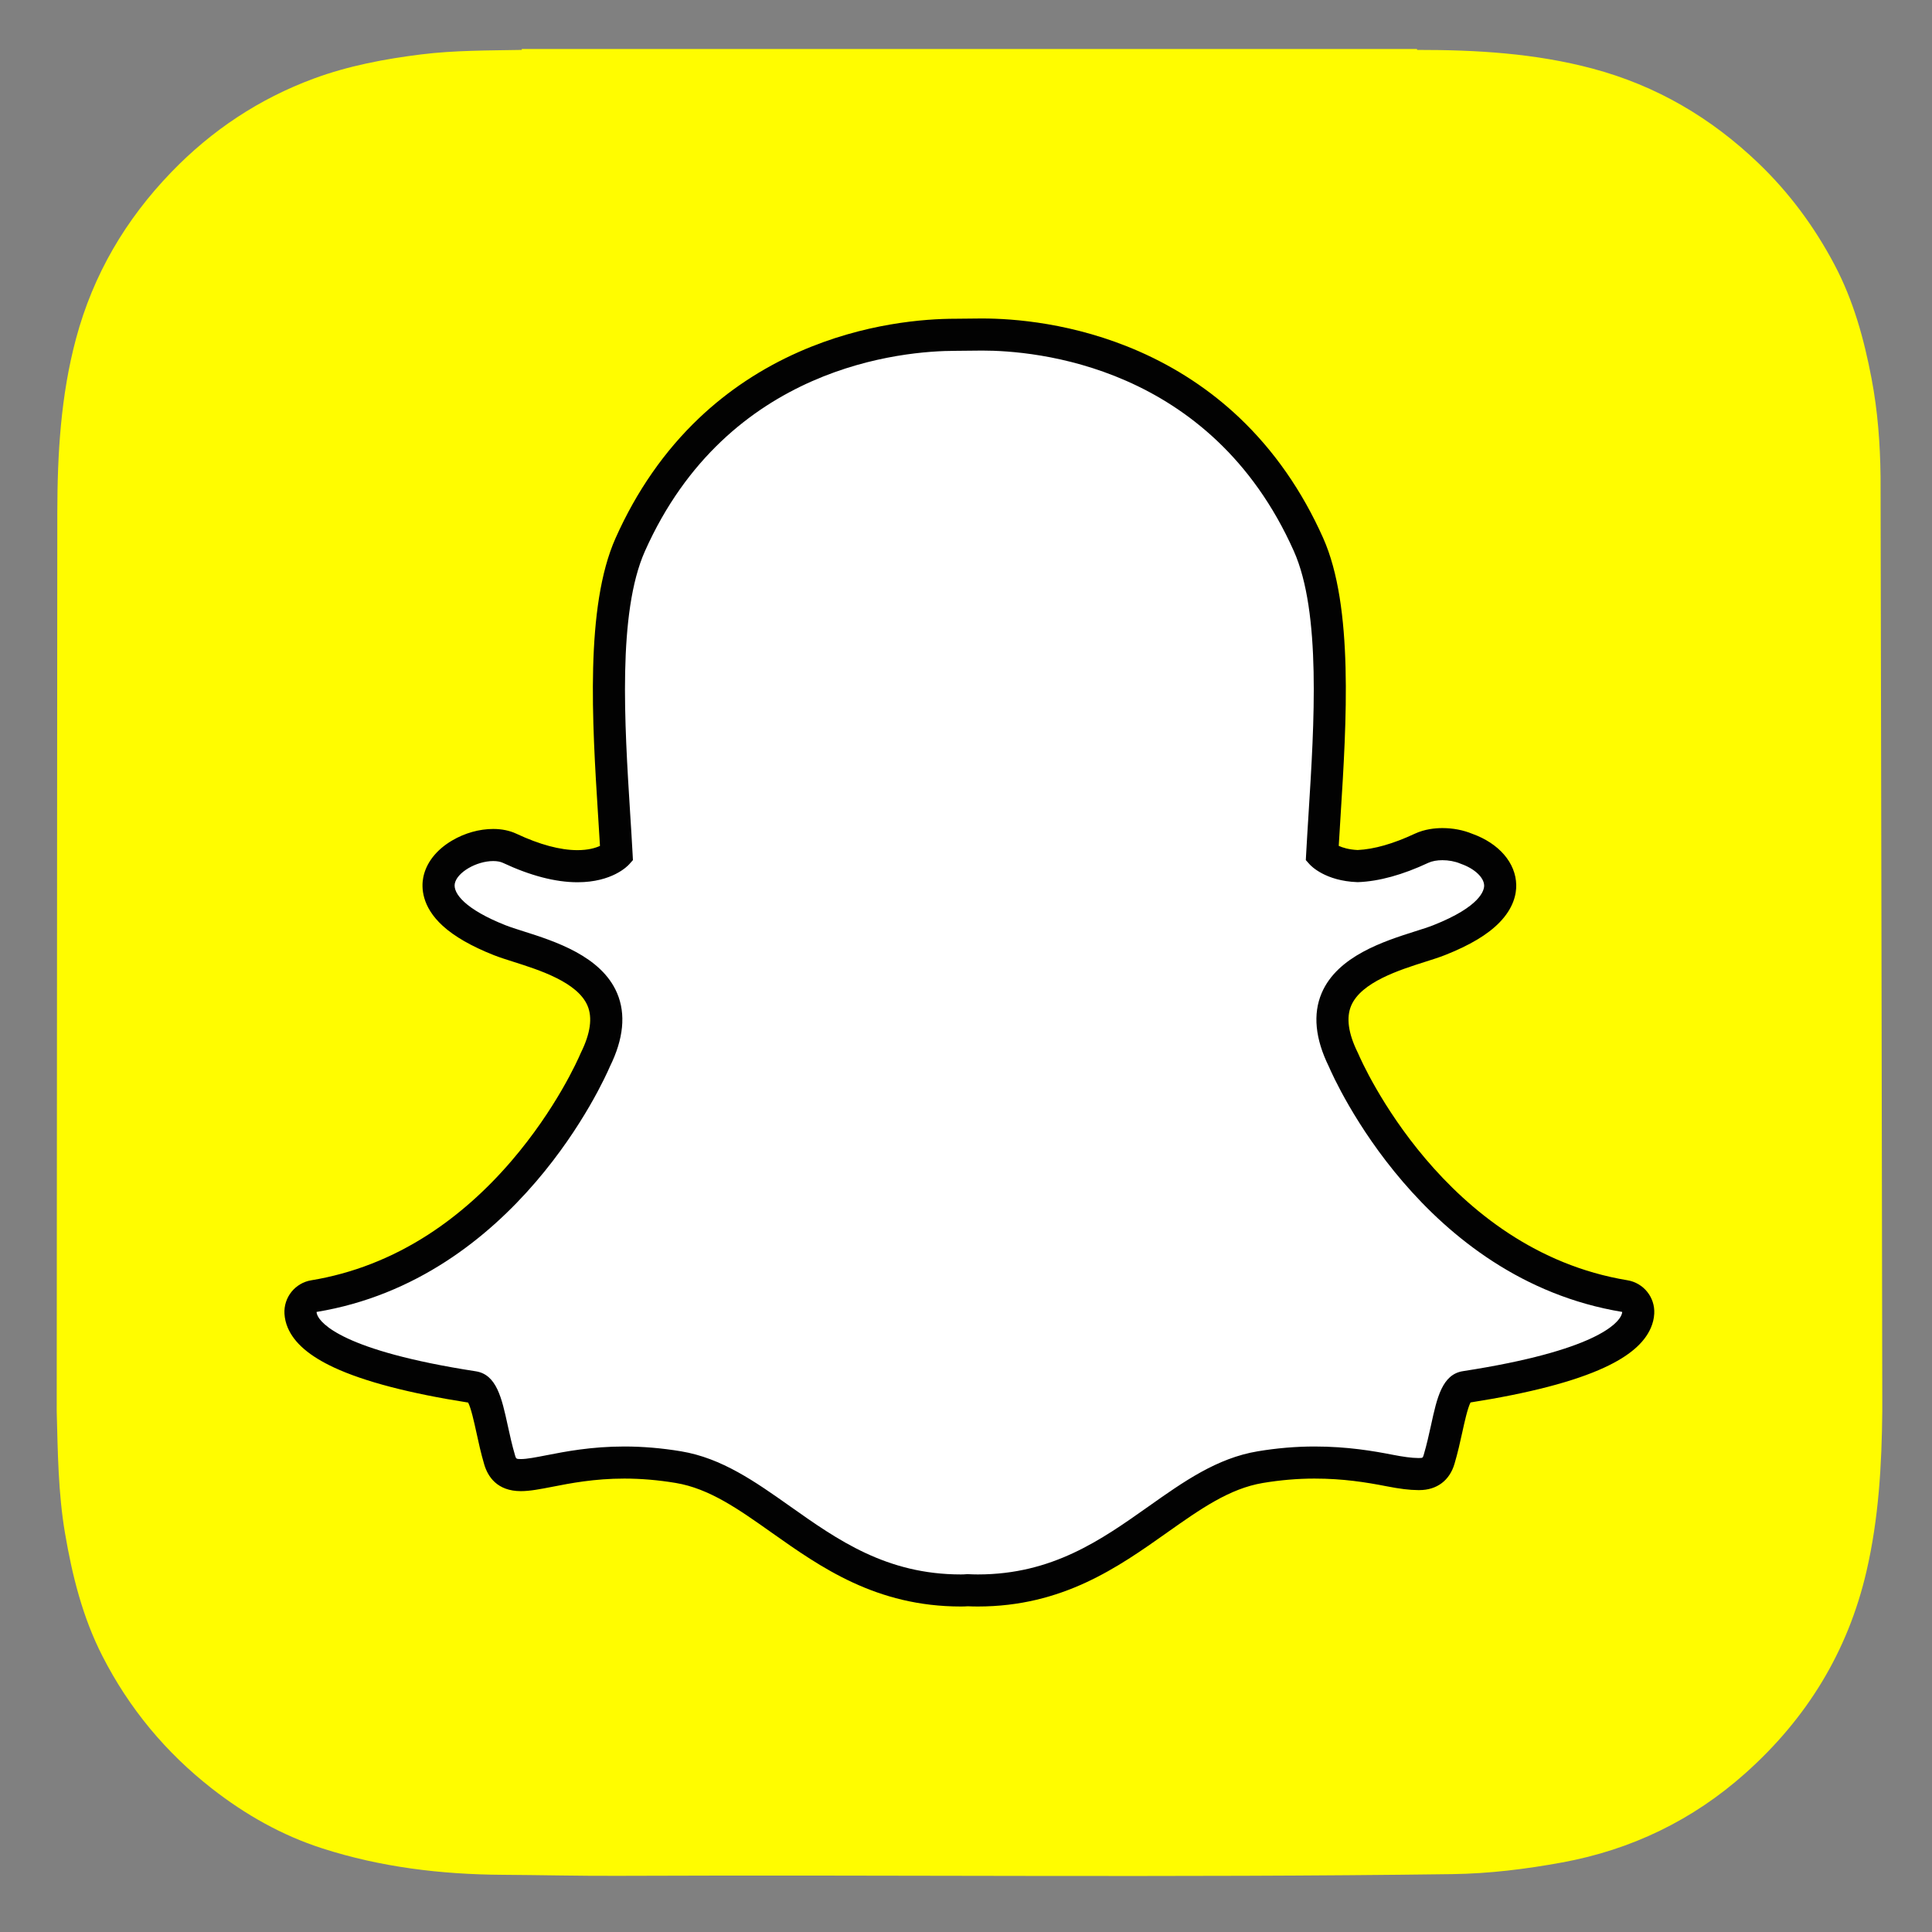 <?xml version="1.0" encoding="UTF-8"?>
<svg xmlns="http://www.w3.org/2000/svg" width="276" height="276" viewBox="0 0 276 276" fill="none">
  <rect x="0" y="0" width="276" height="276" fill="#808080" stroke="none"/>
  <g clip-path="url(#clip0_15_16)">
    <path d="M8.101 201.615V201.627C8.258 207.42 8.306 213.248 9.283 219.006C10.319 225.098 11.799 231.038 14.623 236.567C18.442 244.051 23.686 250.371 30.305 255.533C35.058 259.24 40.25 262.182 45.997 264.039C54.377 266.742 63.023 267.778 71.795 267.829C77.267 267.863 82.737 268 88.211 267.977C127.97 267.81 167.73 268.264 207.49 267.732C212.766 267.66 217.955 267.017 223.134 266.07C233.058 264.253 241.829 260.018 249.334 253.323C258.08 245.523 263.981 235.976 266.644 224.454C268.387 216.922 268.824 209.282 268.898 201.614V200.084C268.898 199.491 268.672 69.799 268.652 68.085C268.593 63.376 268.246 58.702 267.363 54.069C266.29 48.423 264.773 42.921 262.069 37.813C259.214 32.416 255.638 27.564 251.215 23.323C244.44 16.827 236.622 12.232 227.52 9.802C219.299 7.608 210.912 7.122 202.464 7.129C202.45 7.127 202.418 7.042 202.416 7H74.543C74.54 7.044 74.539 7.087 74.536 7.129C69.741 7.217 64.939 7.181 60.169 7.772C54.943 8.422 49.768 9.4 44.821 11.227C37.03 14.109 30.261 18.597 24.479 24.589C17.928 31.378 13.31 39.23 10.86 48.372C8.675 56.529 8.199 64.849 8.187 73.227" fill="#FFFC00"></path>
    <path d="M139.683 227.21C139.141 227.21 138.625 227.19 138.231 227.171C137.92 227.198 137.598 227.21 137.275 227.21C125.896 227.21 118.287 221.83 111.573 217.08C106.761 213.681 102.222 210.471 96.905 209.587C94.294 209.154 91.696 208.934 89.186 208.934C84.664 208.934 81.09 209.636 78.481 210.146C76.875 210.459 75.49 210.728 74.42 210.728C73.299 210.728 71.938 210.479 71.37 208.542C70.92 207.013 70.598 205.532 70.286 204.106C69.507 200.542 68.942 198.367 67.608 198.161C53.336 195.958 44.904 192.715 43.224 188.786C43.048 188.373 42.949 187.958 42.928 187.547C42.862 186.376 43.689 185.349 44.843 185.158C56.177 183.292 66.255 177.301 74.798 167.347C81.416 159.641 84.666 152.278 85.015 151.465C85.03 151.428 85.048 151.39 85.066 151.355C86.713 148.014 87.04 145.126 86.043 142.776C84.204 138.439 78.113 136.507 74.084 135.228C73.082 134.911 72.134 134.611 71.379 134.311C67.807 132.9 61.932 129.919 62.715 125.805C63.285 122.804 67.254 120.715 70.461 120.715C71.351 120.715 72.141 120.871 72.805 121.183C76.429 122.881 79.689 123.742 82.494 123.742C85.981 123.742 87.665 122.414 88.072 122.036C87.972 120.176 87.849 118.209 87.731 116.349C87.731 116.347 87.728 116.325 87.728 116.325C86.909 103.303 85.888 87.099 90.034 77.806C102.44 49.99 128.75 47.827 136.515 47.827C136.722 47.827 139.9 47.795 139.9 47.795C140.044 47.793 140.199 47.791 140.361 47.791C148.147 47.791 174.512 49.956 186.926 77.789C191.071 87.088 190.049 103.307 189.228 116.342L189.189 116.965C189.077 118.735 188.973 120.41 188.885 122.034C189.268 122.387 190.81 123.605 193.945 123.728C196.619 123.625 199.691 122.769 203.073 121.185C204.119 120.694 205.277 120.592 206.063 120.592C207.251 120.592 208.46 120.823 209.468 121.244L209.522 121.265C212.392 122.283 214.272 124.32 214.313 126.459C214.349 128.453 212.867 131.434 205.578 134.312C204.832 134.608 203.879 134.91 202.873 135.229C198.84 136.509 192.755 138.441 190.916 142.775C189.917 145.125 190.245 148.012 191.892 151.352C191.911 151.388 191.926 151.425 191.944 151.464C192.451 152.653 204.727 180.643 232.116 185.155C233.27 185.348 234.098 186.376 234.032 187.545C234.008 187.965 233.906 188.385 233.729 188.795C232.061 192.702 223.628 195.941 209.352 198.146C208.013 198.353 207.448 200.518 206.676 204.063C206.357 205.528 206.032 206.963 205.588 208.471C205.172 209.89 204.248 210.583 202.764 210.583H202.541C201.575 210.583 200.206 210.407 198.479 210.07C195.462 209.482 192.078 208.936 187.774 208.936C185.264 208.936 182.667 209.156 180.053 209.588C174.741 210.473 170.203 213.677 165.399 217.073C158.672 221.83 151.061 227.21 139.683 227.21Z" fill="white"></path>
    <path d="M140.36 50.083C147.691 50.083 172.935 52.052 184.832 78.723C188.749 87.505 187.745 103.415 186.94 116.194C186.814 118.223 186.689 120.188 186.588 122.065L186.545 122.872L187.084 123.473C187.301 123.715 189.337 125.843 193.866 126.018L193.939 126.022L194.015 126.02C197.01 125.906 200.382 124.976 204.045 123.26C204.585 123.008 205.303 122.884 206.062 122.884C206.928 122.884 207.848 123.047 208.607 123.367L208.722 123.412C210.642 124.085 212 125.354 212.021 126.502C212.032 127.152 211.546 129.49 204.738 132.18C204.073 132.442 203.197 132.722 202.182 133.042C197.751 134.449 191.058 136.572 188.805 141.88C187.536 144.87 187.884 148.399 189.836 152.367C190.64 154.242 203.286 182.728 231.744 187.417C231.738 187.552 231.703 187.7 231.627 187.874C231.145 189.01 228.079 192.935 209.002 195.878C206.017 196.336 205.286 199.682 204.438 203.572C204.131 204.965 203.82 206.37 203.392 207.822C203.261 208.261 203.237 208.286 202.766 208.286C202.702 208.286 202.625 208.286 202.542 208.286C201.696 208.286 200.412 208.111 198.924 207.818C196.213 207.29 192.51 206.643 187.775 206.643C185.133 206.643 182.411 206.873 179.68 207.328C173.842 208.299 169.095 211.657 164.067 215.211C157.314 219.983 150.335 224.92 139.687 224.92C139.222 224.92 138.768 224.904 138.313 224.881L138.193 224.876L138.073 224.885C137.812 224.908 137.549 224.92 137.28 224.92C126.633 224.92 119.651 219.984 112.902 215.211C107.873 211.657 103.123 208.299 97.286 207.328C94.557 206.874 91.833 206.643 89.192 206.643C84.459 206.643 80.751 207.367 78.046 207.896C76.557 208.187 75.269 208.437 74.425 208.437C73.734 208.437 73.721 208.396 73.575 207.897C73.147 206.444 72.834 205.005 72.529 203.614C71.679 199.72 70.948 196.356 67.964 195.898C48.888 192.952 45.822 189.02 45.338 187.887C45.263 187.709 45.228 187.556 45.221 187.421C73.678 182.736 86.322 154.249 87.127 152.367C89.084 148.402 89.43 144.874 88.158 141.88C85.905 136.575 79.213 134.449 74.785 133.044C73.767 132.722 72.891 132.442 72.225 132.18C66.476 129.908 64.707 127.62 64.97 126.233C65.275 124.634 68.047 123.008 70.466 123.008C71.01 123.008 71.487 123.096 71.839 123.261C75.768 125.102 79.355 126.036 82.501 126.036C87.446 126.036 89.647 123.735 89.883 123.472L90.419 122.873L90.376 122.07C90.276 120.194 90.153 118.229 90.023 116.205C89.221 103.422 88.216 87.523 92.132 78.74C103.984 52.167 129.106 50.119 136.521 50.119C136.704 50.119 139.928 50.086 139.928 50.086C140.06 50.085 140.206 50.083 140.36 50.083ZM140.36 45.499H140.351C140.182 45.499 140.024 45.499 139.873 45.501C138.668 45.513 136.687 45.532 136.509 45.535C132.164 45.535 123.472 46.148 114.135 50.269C108.797 52.624 103.995 55.808 99.864 59.733C94.938 64.409 90.926 70.175 87.939 76.873C83.566 86.679 84.604 103.197 85.438 116.471L85.441 116.492C85.531 117.913 85.624 119.398 85.71 120.844C85.068 121.139 84.028 121.45 82.495 121.45C80.028 121.45 77.095 120.661 73.778 119.107C72.803 118.653 71.689 118.423 70.46 118.423C68.486 118.423 66.404 119.004 64.599 120.066C62.327 121.399 60.86 123.285 60.461 125.375C60.198 126.757 60.211 129.49 63.246 132.261C64.916 133.786 67.369 135.193 70.534 136.444C71.365 136.771 72.351 137.084 73.395 137.415C77.019 138.567 82.503 140.307 83.933 143.673C84.658 145.379 84.346 147.625 83.009 150.339C82.974 150.414 82.939 150.486 82.907 150.562C82.573 151.343 79.455 158.405 73.059 165.854C69.425 170.09 65.422 173.63 61.167 176.379C55.975 179.734 50.357 181.928 44.47 182.898C42.159 183.277 40.508 185.337 40.637 187.678C40.676 188.352 40.834 189.025 41.109 189.675C41.111 189.679 41.113 189.683 41.115 189.687C42.05 191.873 44.217 193.731 47.74 195.369C52.046 197.368 58.485 199.051 66.877 200.367C67.301 201.173 67.741 203.2 68.046 204.587C68.365 206.062 68.697 207.579 69.171 209.189C69.683 210.934 71.01 213.02 74.42 213.02C75.712 213.02 77.198 212.729 78.919 212.395C81.439 211.901 84.885 211.226 89.187 211.226C91.571 211.226 94.043 211.436 96.53 211.849C101.325 212.648 105.459 215.568 110.242 218.95C117.243 223.898 125.167 229.5 137.275 229.5C137.605 229.5 137.936 229.489 138.263 229.467C138.664 229.485 139.16 229.5 139.683 229.5C151.794 229.5 159.716 223.896 166.709 218.952L166.721 218.941C171.505 215.564 175.634 212.648 180.428 211.849C182.914 211.436 185.385 211.226 187.771 211.226C191.88 211.226 195.133 211.75 198.038 212.316C199.934 212.69 201.407 212.869 202.538 212.869L202.648 212.871H202.763C205.257 212.871 207.089 211.502 207.788 209.107C208.253 207.53 208.585 206.049 208.912 204.55C209.197 203.249 209.652 201.165 210.076 200.35C218.474 199.031 224.91 197.353 229.216 195.353C232.731 193.723 234.896 191.868 235.836 189.691C236.118 189.038 236.283 188.361 236.32 187.673C236.452 185.336 234.799 183.272 232.486 182.893C206.324 178.581 194.538 151.7 194.05 150.558C194.019 150.483 193.983 150.408 193.946 150.335C192.609 147.62 192.3 145.377 193.025 143.667C194.453 140.304 199.933 138.564 203.56 137.413C204.609 137.082 205.599 136.768 206.423 136.442C209.993 135.032 212.545 133.503 214.228 131.766C216.238 129.695 216.63 127.711 216.605 126.413C216.544 123.271 214.143 120.48 210.323 119.113C209.032 118.58 207.561 118.298 206.063 118.298C205.043 118.298 203.533 118.438 202.103 119.106C199.042 120.538 196.301 121.321 193.947 121.432C192.695 121.369 191.817 121.098 191.249 120.839C191.32 119.613 191.399 118.354 191.481 117.042L191.515 116.48C192.353 103.198 193.395 86.667 189.02 76.854C186.021 70.132 181.994 64.352 177.049 59.665C172.901 55.737 168.083 52.554 162.726 50.201C153.402 46.11 144.71 45.499 140.36 45.499Z" fill="#020202"></path>
  </g>
  <defs>
    <clipPath id="clip0_15_16">
      <rect width="261" height="261" fill="white" transform="translate(8 7)"></rect>
    </clipPath>
  </defs>
</svg>
